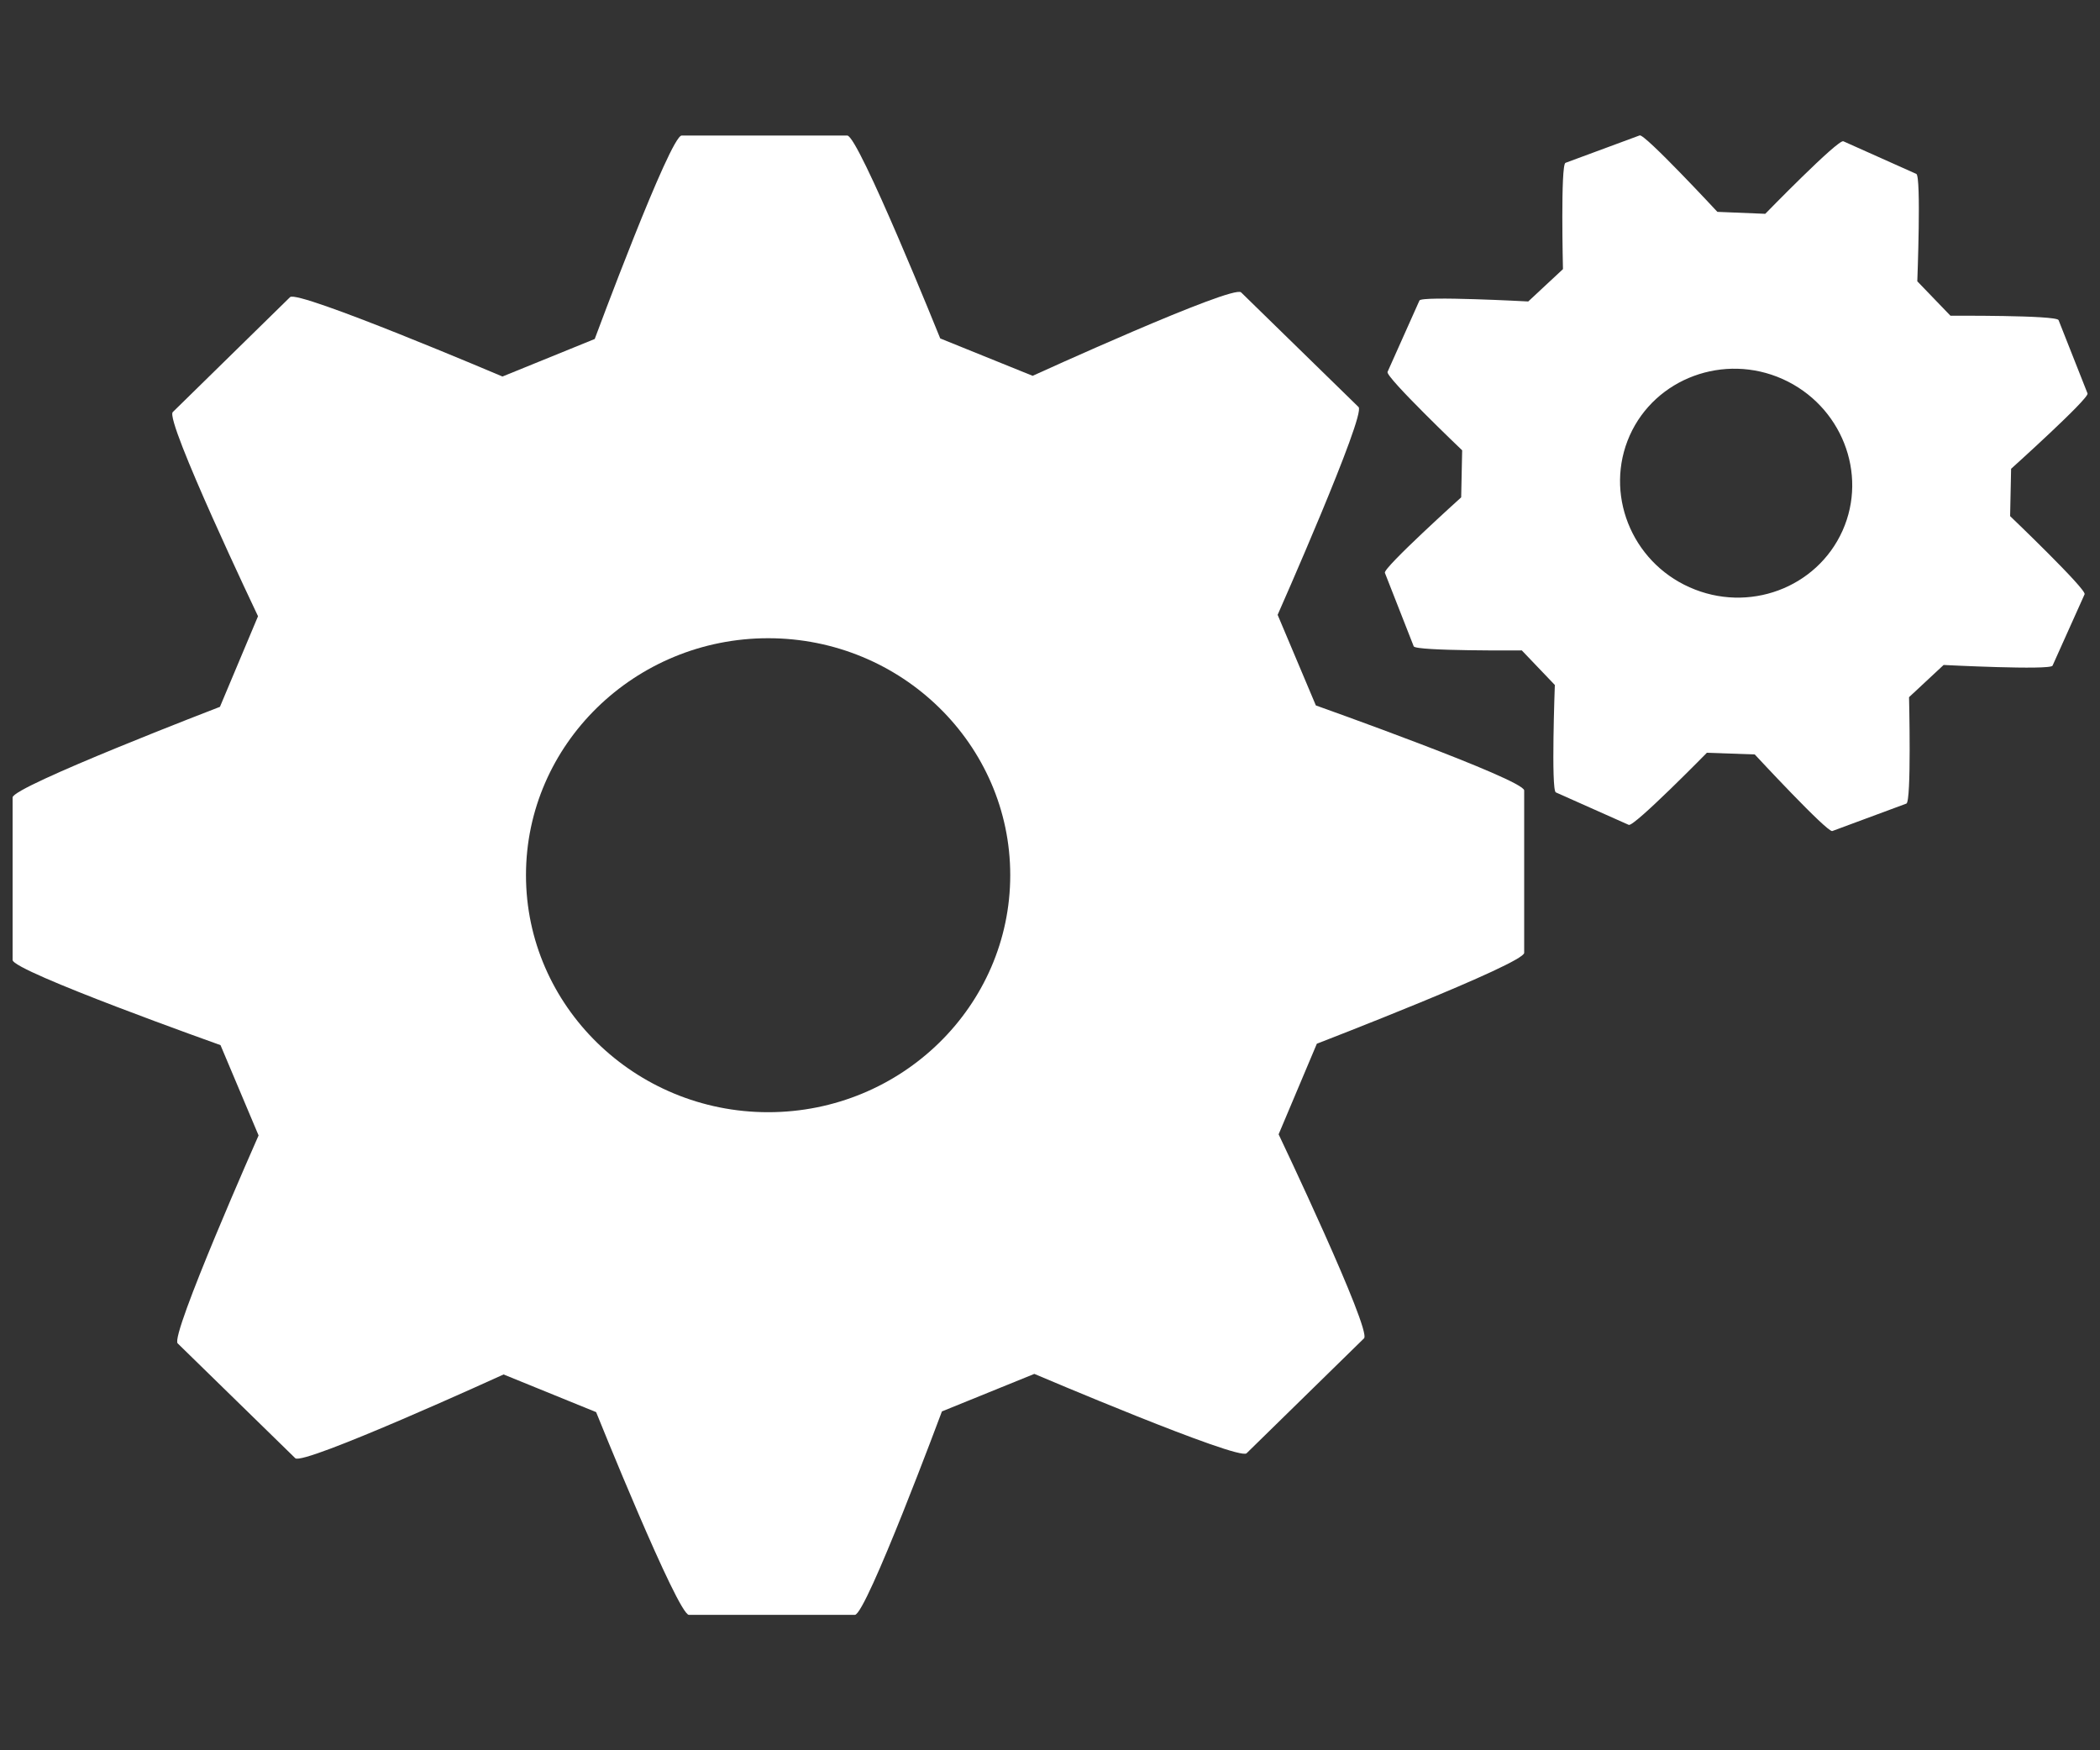 <?xml version="1.0" encoding="utf-8"?>
<!-- Generator: Adobe Illustrator 26.2.1, SVG Export Plug-In . SVG Version: 6.00 Build 0)  -->
<svg version="1.1" id="レイヤー_1" xmlns="http://www.w3.org/2000/svg" xmlns:xlink="http://www.w3.org/1999/xlink" x="0px"
	 y="0px" viewBox="0 0 150 125" style="enable-background:new 0 0 150 125;" xml:space="preserve">
<rect x="0" y="0" width="150" height="125" fill="#333333" stroke="none"/>
<style type="text/css">
	.st0{fill:#FFFFFF;}
</style>
<g>
	<path class="st0" d="M93.99,50.38l-2.73-6.47c0,0,6.33-14.3,5.78-14.84l-8.39-8.19c-0.58-0.57-14.89,5.96-14.89,5.96l-6.6-2.67
		c0,0-5.84-14.49-6.64-14.49H48.69c-0.82,0-6.21,14.53-6.21,14.53l-6.59,2.68c0,0-14.61-6.21-15.17-5.67l-8.38,8.21
		c-0.58,0.58,6.09,14.58,6.09,14.58l-2.72,6.47c0,0-14.81,5.69-14.81,6.47v11.61c0,0.8,14.85,6.08,14.85,6.08l2.72,6.45
		c0,0-6.34,14.31-5.78,14.85l8.4,8.2c0.56,0.56,14.88-5.98,14.88-5.98l6.61,2.69c0,0,5.83,14.48,6.63,14.48h11.85
		c0.81,0,6.22-14.53,6.22-14.53l6.6-2.68c0,0,14.59,6.21,15.16,5.67l8.39-8.21c0.57-0.56-6.1-14.57-6.1-14.57l2.73-6.47
		c0,0,14.81-5.71,14.81-6.49v-11.6C108.85,55.66,93.99,50.38,93.99,50.38z M54.87,79.43c-9.53,0-17.3-7.6-17.3-16.93
		s7.77-16.92,17.3-16.92c9.54,0,17.29,7.6,17.29,16.92C72.16,71.83,64.41,79.43,54.87,79.43z"/>
	<path class="st0" d="M143.58,36.86l0.07-3.38c0,0,5.59-5.03,5.46-5.38l-2.07-5.24c-0.16-0.36-7.72-0.31-7.72-0.31l-2.37-2.46
		c0,0,0.29-7.51-0.07-7.67l-5.21-2.33c-0.37-0.17-5.58,5.18-5.58,5.18l-3.42-0.14c0,0-5.2-5.6-5.55-5.46l-5.3,1.96
		c-0.36,0.13-0.18,7.59-0.18,7.59l-2.48,2.31c0,0-7.62-0.41-7.77-0.07l-2.28,5.1c-0.16,0.36,5.33,5.6,5.33,5.6l-0.07,3.36
		c0,0-5.59,5.04-5.45,5.39l2.06,5.25c0.15,0.35,7.72,0.29,7.72,0.29l2.36,2.47c0,0-0.28,7.51,0.07,7.67l5.21,2.32
		c0.36,0.17,5.58-5.15,5.58-5.15l3.42,0.12c0,0,5.19,5.6,5.54,5.47l5.29-1.96c0.37-0.13,0.19-7.6,0.19-7.6l2.47-2.3
		c0,0,7.62,0.39,7.78,0.05l2.29-5.1C149.06,42.1,143.58,36.86,143.58,36.86z M131.61,37.9c-1.84,4.1-6.73,5.92-10.93,4.04
		c-4.18-1.86-6.1-6.73-4.27-10.84c1.83-4.09,6.74-5.9,10.92-4.03C131.52,28.95,133.44,33.81,131.61,37.9z"/>
</g>
</svg>

